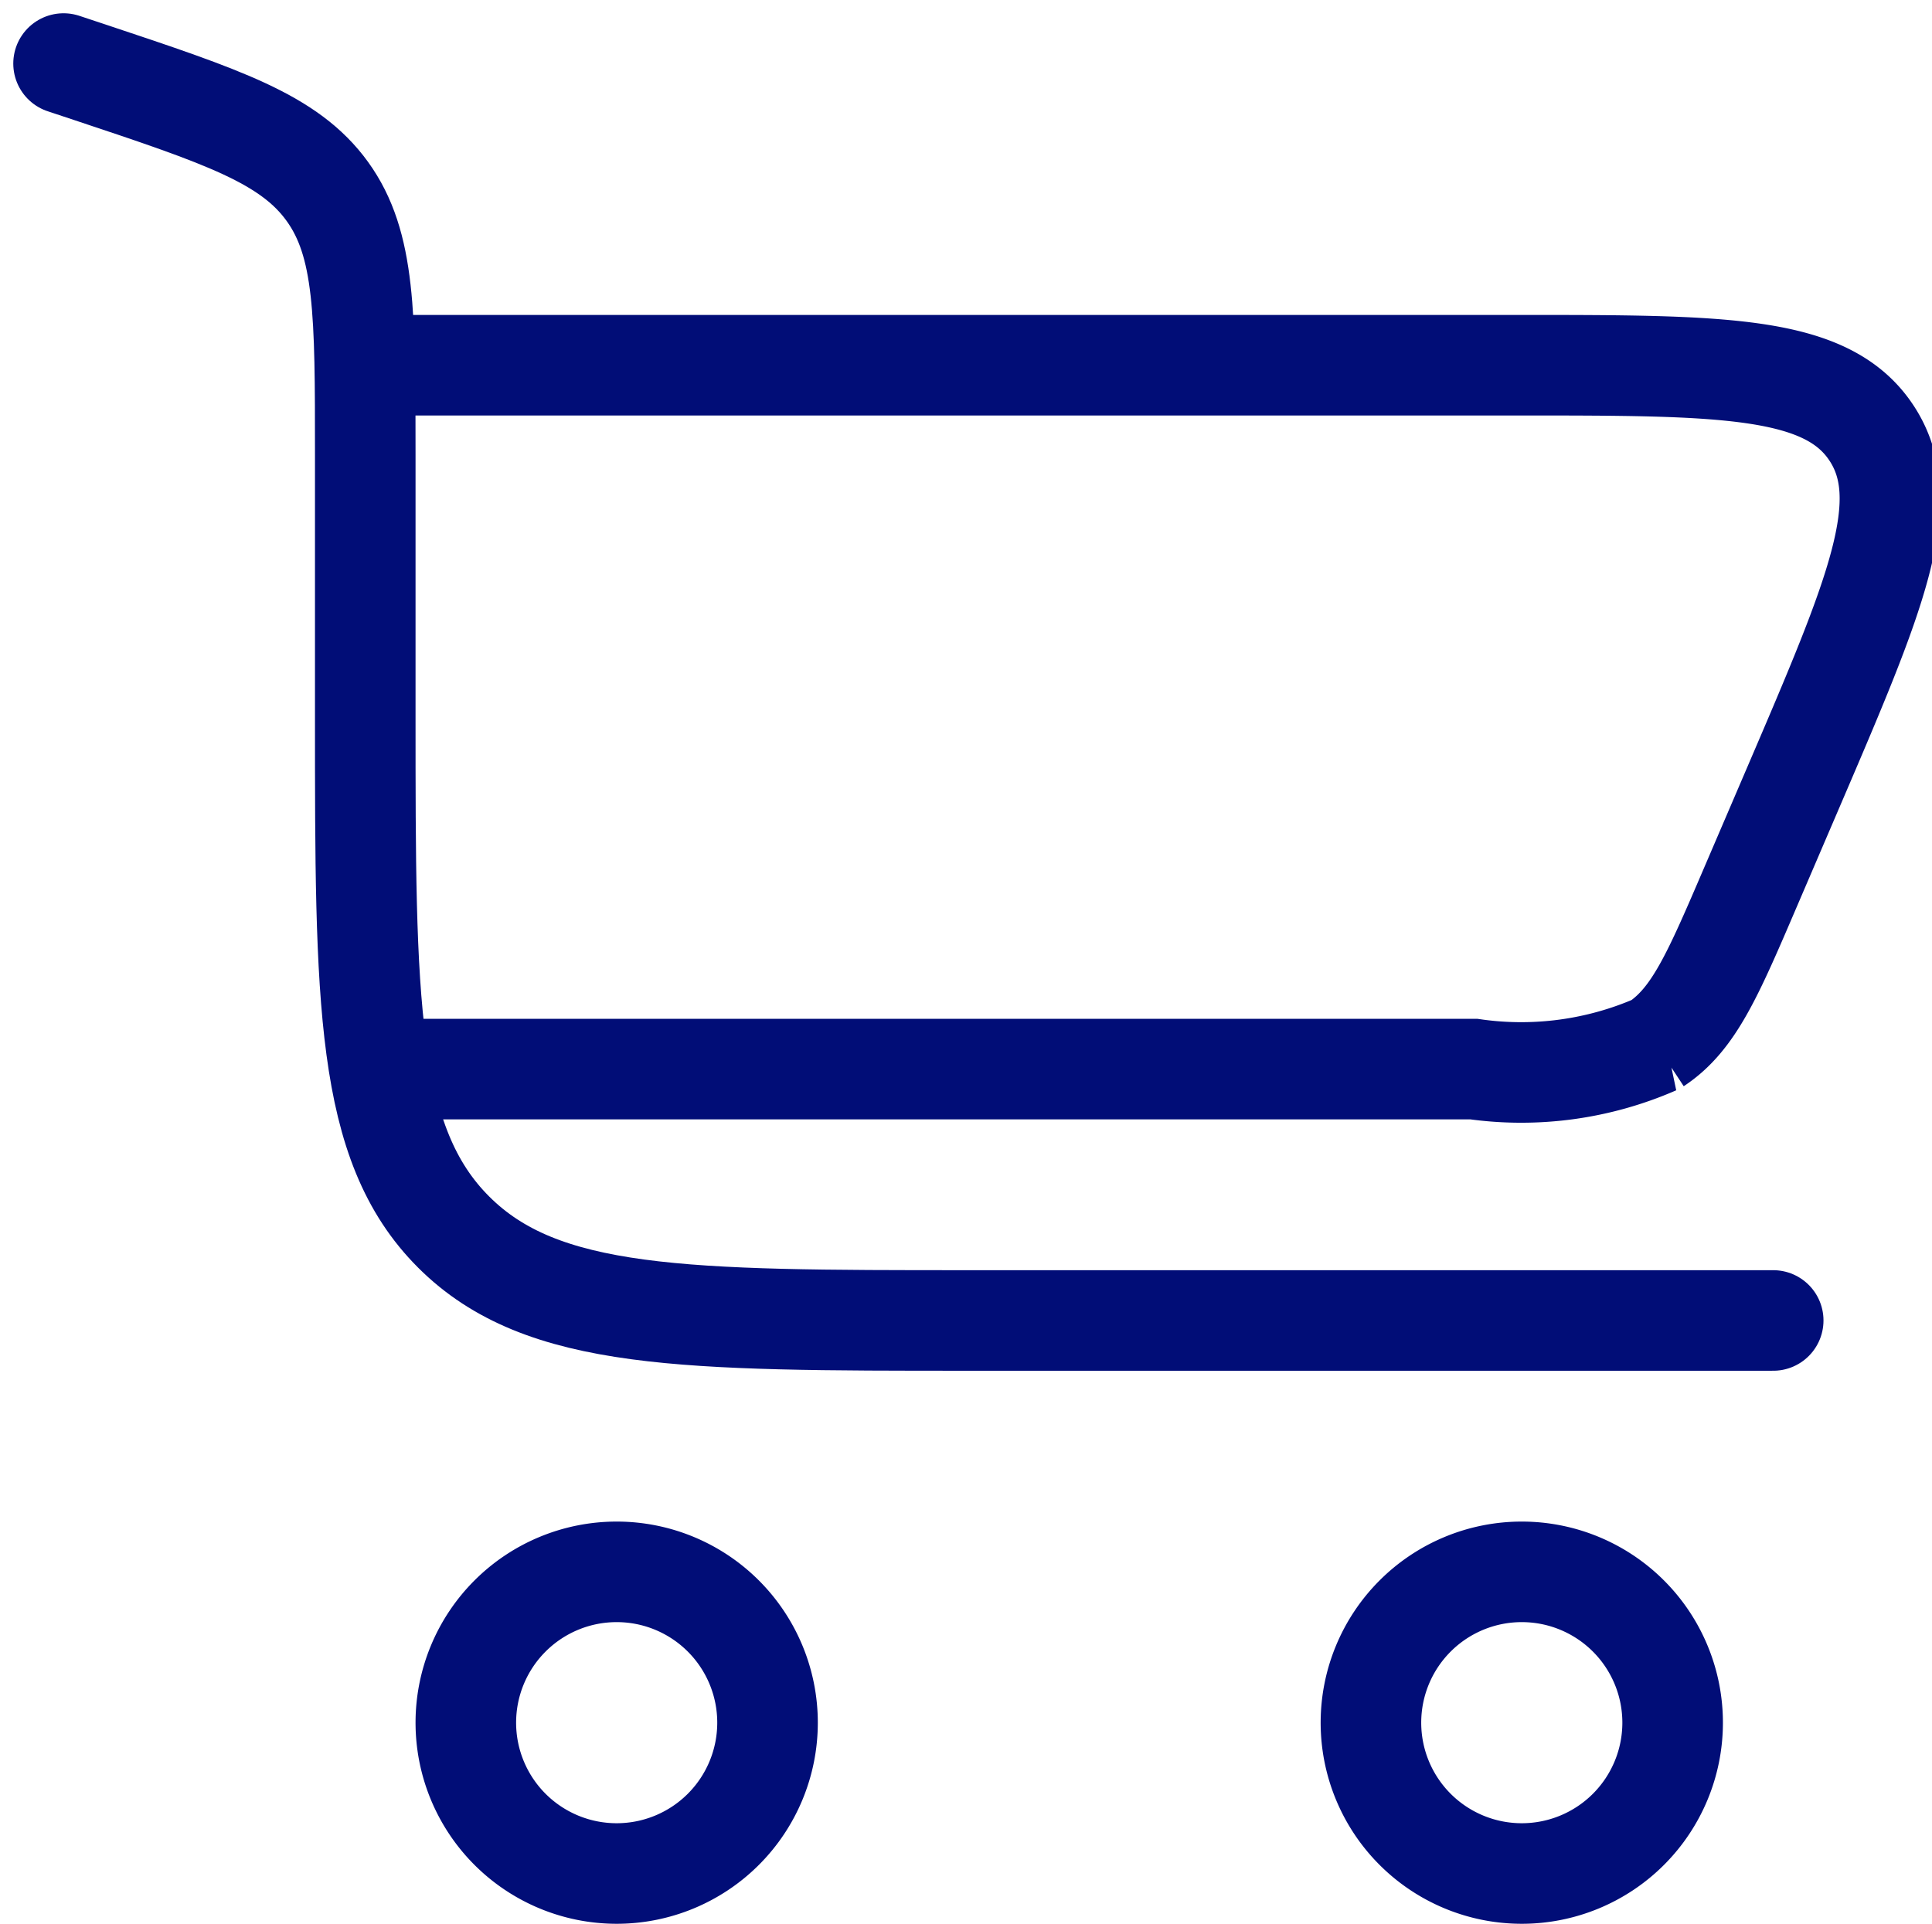 <svg xmlns="http://www.w3.org/2000/svg" width="19.211" height="19.133" viewBox="0 0 19.211 19.133">
  <g id="Group_131" data-name="Group 131" transform="translate(-607.368 127.632)">
    <g id="cart-large-2-svgrepo-com" transform="translate(606 -130)">
      <path id="Path_135" data-name="Path 135" d="M2,3l.265.088c1.32.44,1.98.66,2.358,1.184S5,5.492,5,6.883V9.5c0,2.828,0,4.243.879,5.121S8.172,15.5,11,15.5h8" fill="none" stroke="#010d77" stroke-linecap="round" stroke-width="1"/>
      <path id="Path_136" data-name="Path 136" d="M7.5,18A1.5,1.5,0,1,1,6,19.5,1.5,1.5,0,0,1,7.5,18Z" fill="none" stroke="#010d77" stroke-width="1"/>
      <path id="Path_137" data-name="Path 137" d="M16.5,18A1.5,1.5,0,1,1,15,19.5,1.5,1.5,0,0,1,16.5,18Z" fill="none" stroke="#010d77" stroke-width="1"/>
      <path id="Path_138" data-name="Path 138" d="M5,6H16.45c2.055,0,3.082,0,3.527.674s.04,1.619-.77,3.508l-.429,1c-.378.882-.567,1.323-.943,1.571A3.343,3.343,0,0,1,16.022,13H5" fill="none" stroke="#010d77" stroke-width="1"/>
    </g>
  </g>
</svg>
